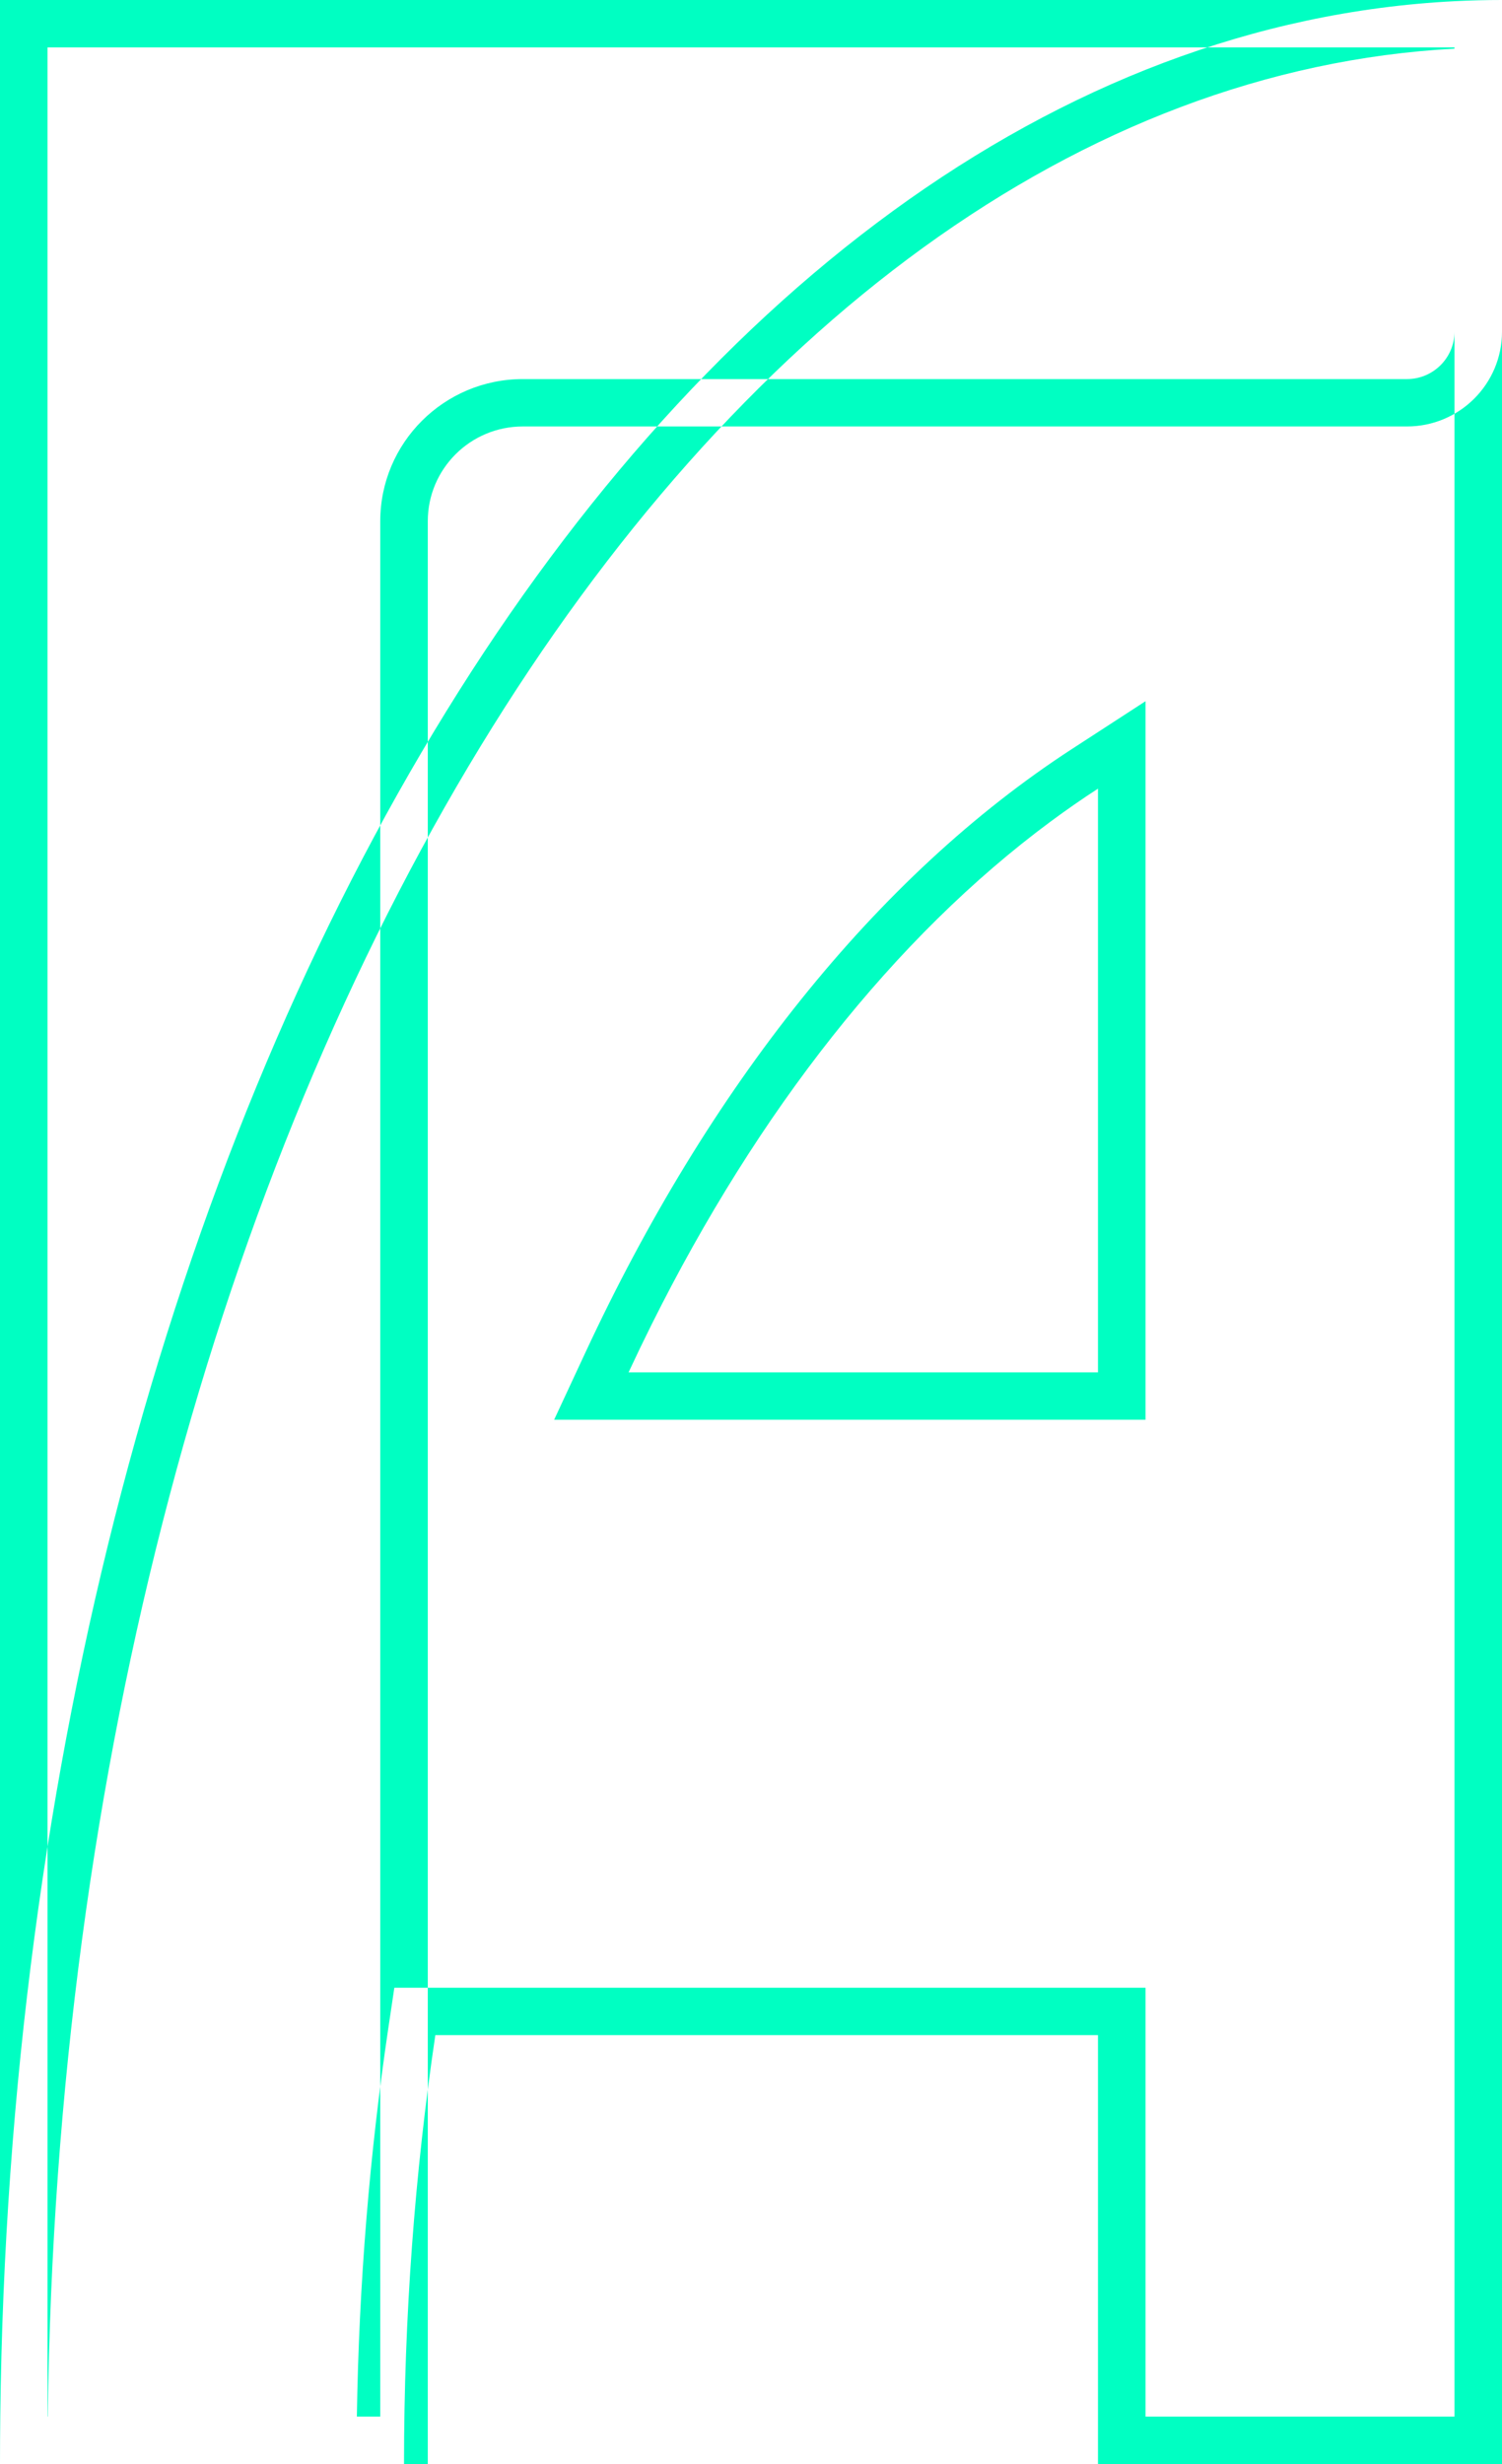 <?xml version="1.0" encoding="UTF-8"?> <svg xmlns="http://www.w3.org/2000/svg" width="200" height="328" viewBox="0 0 200 328" fill="none"> <g clip-path="url(#clip0_177_16)"> <path fill-rule="evenodd" clip-rule="evenodd" d="M52.508 264.604H57.967H146.203H152.532V270.912V321.692H193.671V88.228V26.987V6.478C143.933 9.162 98.111 43.382 63.987 99.345C29.325 156.19 7.379 234.597 6.366 321.692H47.517C47.793 303.928 49.228 286.628 51.706 269.986L52.508 264.604ZM53.797 328C53.797 308.327 55.242 289.208 57.967 270.912H139.873H146.203V277.219V321.692V328H152.532H193.671H200V321.692V88.228V26.987V6.308V0C197.882 0 195.773 0.054 193.671 0.161C87.418 5.578 2.046 146.911 0.036 321.692C0.012 323.79 0 325.893 0 328H6.329H47.468H53.797ZM73.787 188.991L77.956 180.03C94.315 144.872 116.558 116.702 142.747 99.697L152.532 93.343V104.981V182.683V188.991H146.203H83.698H73.787ZM146.203 176.376V182.683H139.873H90.693H83.698C84.689 180.553 85.703 178.45 86.735 176.376C100.965 147.821 119.13 124.746 139.873 109.378C141.958 107.834 144.068 106.368 146.203 104.981V112.599V176.376ZM6.329 328H0V321.692V6.308V0H6.329H193.671H200V6.308V44.154C200 51.121 194.333 56.769 187.342 56.769H69.62C62.629 56.769 56.962 62.417 56.962 69.385V195.538V321.692V328H50.633H6.329ZM50.633 321.692V195.538V69.385C50.633 58.934 59.134 50.462 69.62 50.462H187.342C190.837 50.462 193.671 47.638 193.671 44.154V6.308H6.329V321.692H50.633Z" fill="#00FFC2"></path> </g> <defs> <clipPath id="clip0_177_16"> <rect width="50" height="82" fill="white" transform="scale(4)"></rect> </clipPath> </defs> </svg> 